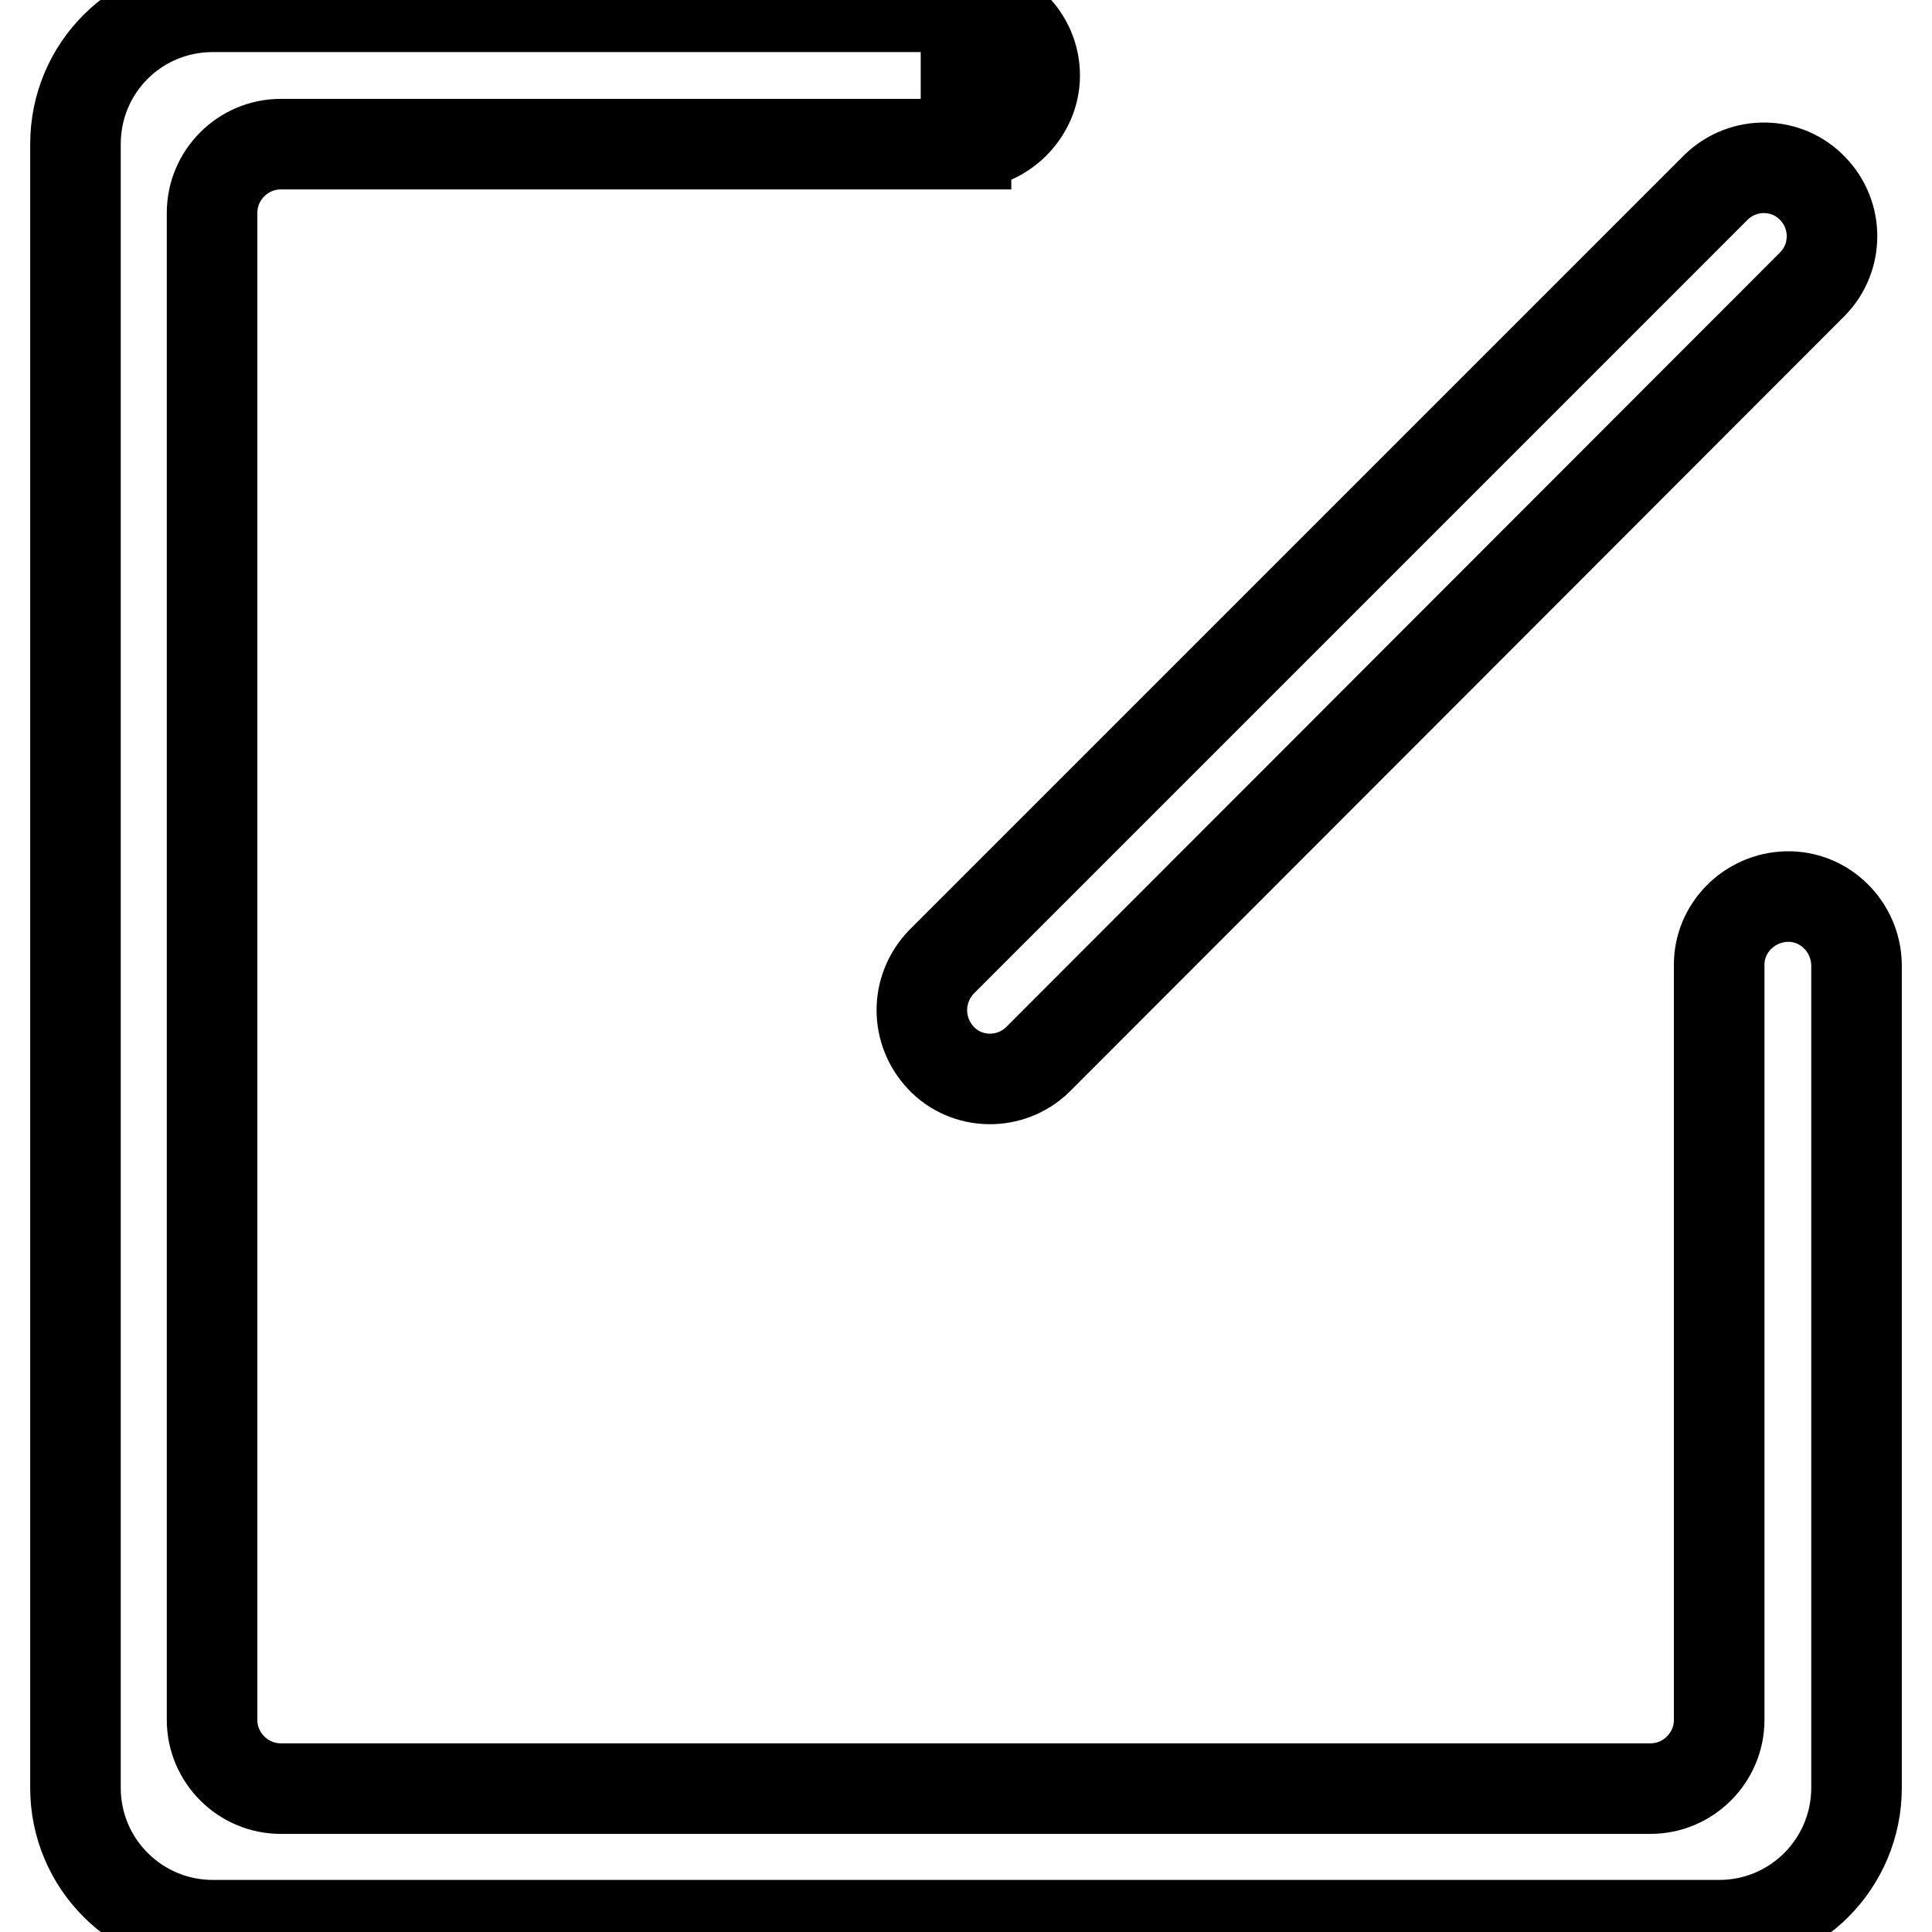 <?xml version="1.0" encoding="utf-8"?>
<!-- Svg Vector Icons : http://www.onlinewebfonts.com/icon -->
<!DOCTYPE svg PUBLIC "-//W3C//DTD SVG 1.1//EN" "http://www.w3.org/Graphics/SVG/1.1/DTD/svg11.dtd">
<svg version="1.1" xmlns="http://www.w3.org/2000/svg" xmlns:xlink="http://www.w3.org/1999/xlink" x="0px" y="0px" viewBox="0 0 256 256" enable-background="new 0 0 256 256" xml:space="preserve">
<g> <path stroke-width="12" fill-opacity="0" stroke="#000000"  d="M246,128.6v108.3c0,10-8.1,18.2-18.2,18.2H28.2c-10,0-18.2-8.1-18.2-18.2V19.1C10,9,18.1,0.9,28.2,0.9H128 v18.2H37.2c-5,0-9.1,4.1-9.1,9.1v199.7c0,5,4.1,9.1,9.1,9.1h181.5c5,0,9.1-4.1,9.1-9.1V128h0c-0.1-5,4-9.1,9-9.2c5-0.1,9.1,4,9.2,9 C246,128.1,246,128.3,246,128.6z M124.7,127.5L227.4,24.8c3.6-3.5,9.4-3.4,12.8,0.2c3.4,3.5,3.4,9.1,0,12.6L137.5,140.4 c-3.6,3.5-9.4,3.4-12.8-0.2C121.3,136.6,121.3,131.1,124.7,127.5z M128,19.1V0.9c5,0,9.1,4.1,9.1,9.1C137.1,15,132.8,19.1,128,19.1 z"/></g>
</svg>